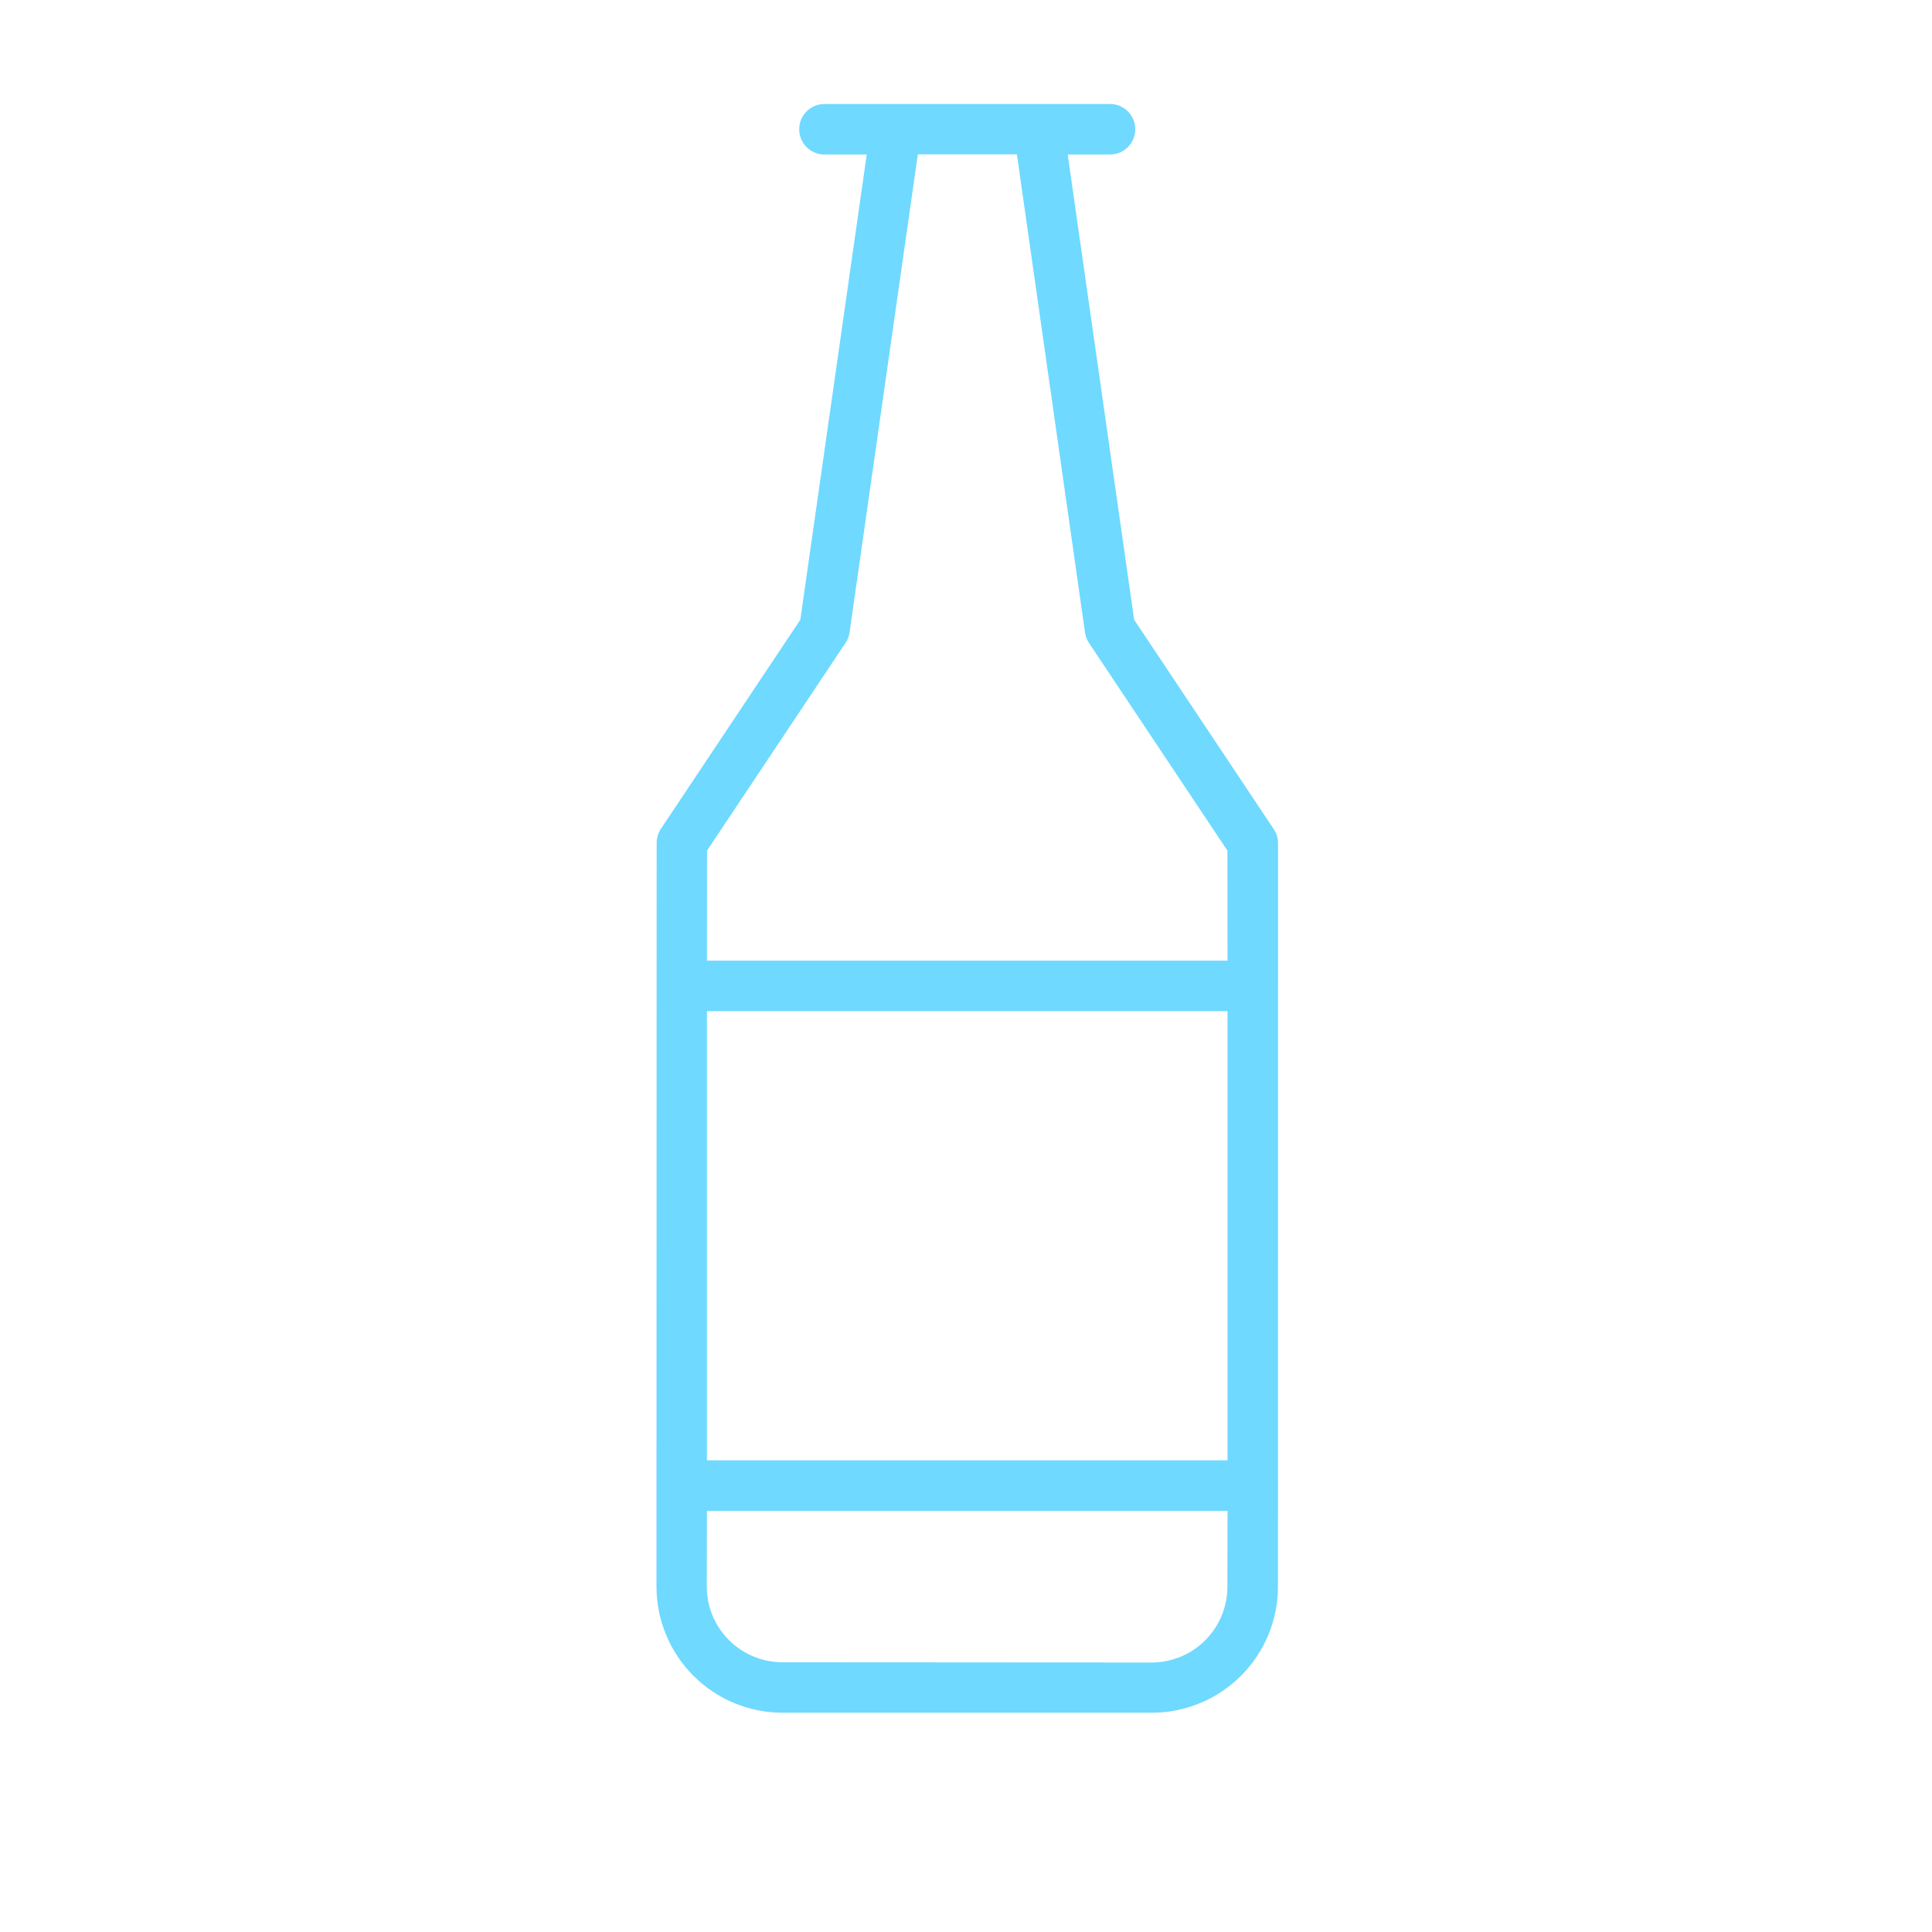 <svg width="61" height="61" viewBox="0 0 61 61" fill="none" xmlns="http://www.w3.org/2000/svg">
<g clip-path="url(#clip0_2192_60)">
<path d="M35.047 3.284L26.031 3.284C25.926 3.284 25.823 3.304 25.726 3.344C25.629 3.384 25.541 3.443 25.467 3.517C25.393 3.591 25.334 3.679 25.294 3.776C25.254 3.873 25.234 3.976 25.234 4.081C25.234 4.186 25.254 4.289 25.294 4.386C25.334 4.483 25.393 4.571 25.467 4.645C25.541 4.719 25.629 4.778 25.726 4.818C25.823 4.858 25.926 4.878 26.031 4.878L27.366 4.878L25.269 19.567L20.861 26.178C20.777 26.307 20.733 26.459 20.733 26.613L20.727 50.093C20.727 51.15 21.147 52.163 21.894 52.91C22.641 53.657 23.654 54.077 24.711 54.077L36.367 54.077C37.423 54.077 38.436 53.657 39.183 52.91C39.93 52.163 40.35 51.15 40.35 50.093L40.352 26.62C40.351 26.462 40.304 26.309 40.216 26.178L35.809 19.567L33.711 4.878L35.047 4.878C35.151 4.878 35.255 4.858 35.352 4.818C35.448 4.778 35.536 4.719 35.61 4.645C35.684 4.571 35.743 4.483 35.783 4.386C35.823 4.289 35.844 4.186 35.844 4.081C35.844 3.976 35.823 3.873 35.783 3.776C35.743 3.679 35.684 3.591 35.61 3.517C35.536 3.443 35.448 3.384 35.352 3.344C35.255 3.304 35.151 3.284 35.047 3.284ZM38.753 50.096C38.753 50.41 38.692 50.722 38.572 51.013C38.452 51.304 38.275 51.568 38.053 51.79C37.83 52.013 37.566 52.189 37.275 52.309C36.984 52.43 36.673 52.491 36.358 52.491L24.71 52.484C24.395 52.484 24.083 52.423 23.793 52.302C23.502 52.182 23.238 52.006 23.015 51.783C22.793 51.561 22.616 51.297 22.496 51.006C22.376 50.715 22.314 50.404 22.315 50.089L22.32 47.703L38.757 47.703L38.753 50.096ZM38.757 46.108L22.32 46.108L22.32 31.925H38.757V46.108ZM34.258 19.971C34.274 20.089 34.317 20.202 34.384 20.301L38.754 26.857L38.757 30.331H22.32L22.323 26.857L26.697 20.297C26.764 20.198 26.808 20.085 26.824 19.967L28.979 4.874L32.107 4.874L34.258 19.971Z" fill="#6FD9FF"/>
</g>
<defs>
<clipPath id="clip0_2192_60">
<rect width="60" height="60" fill="white" transform="translate(0.984 0.446)"/>
</clipPath>
</defs>
</svg>
